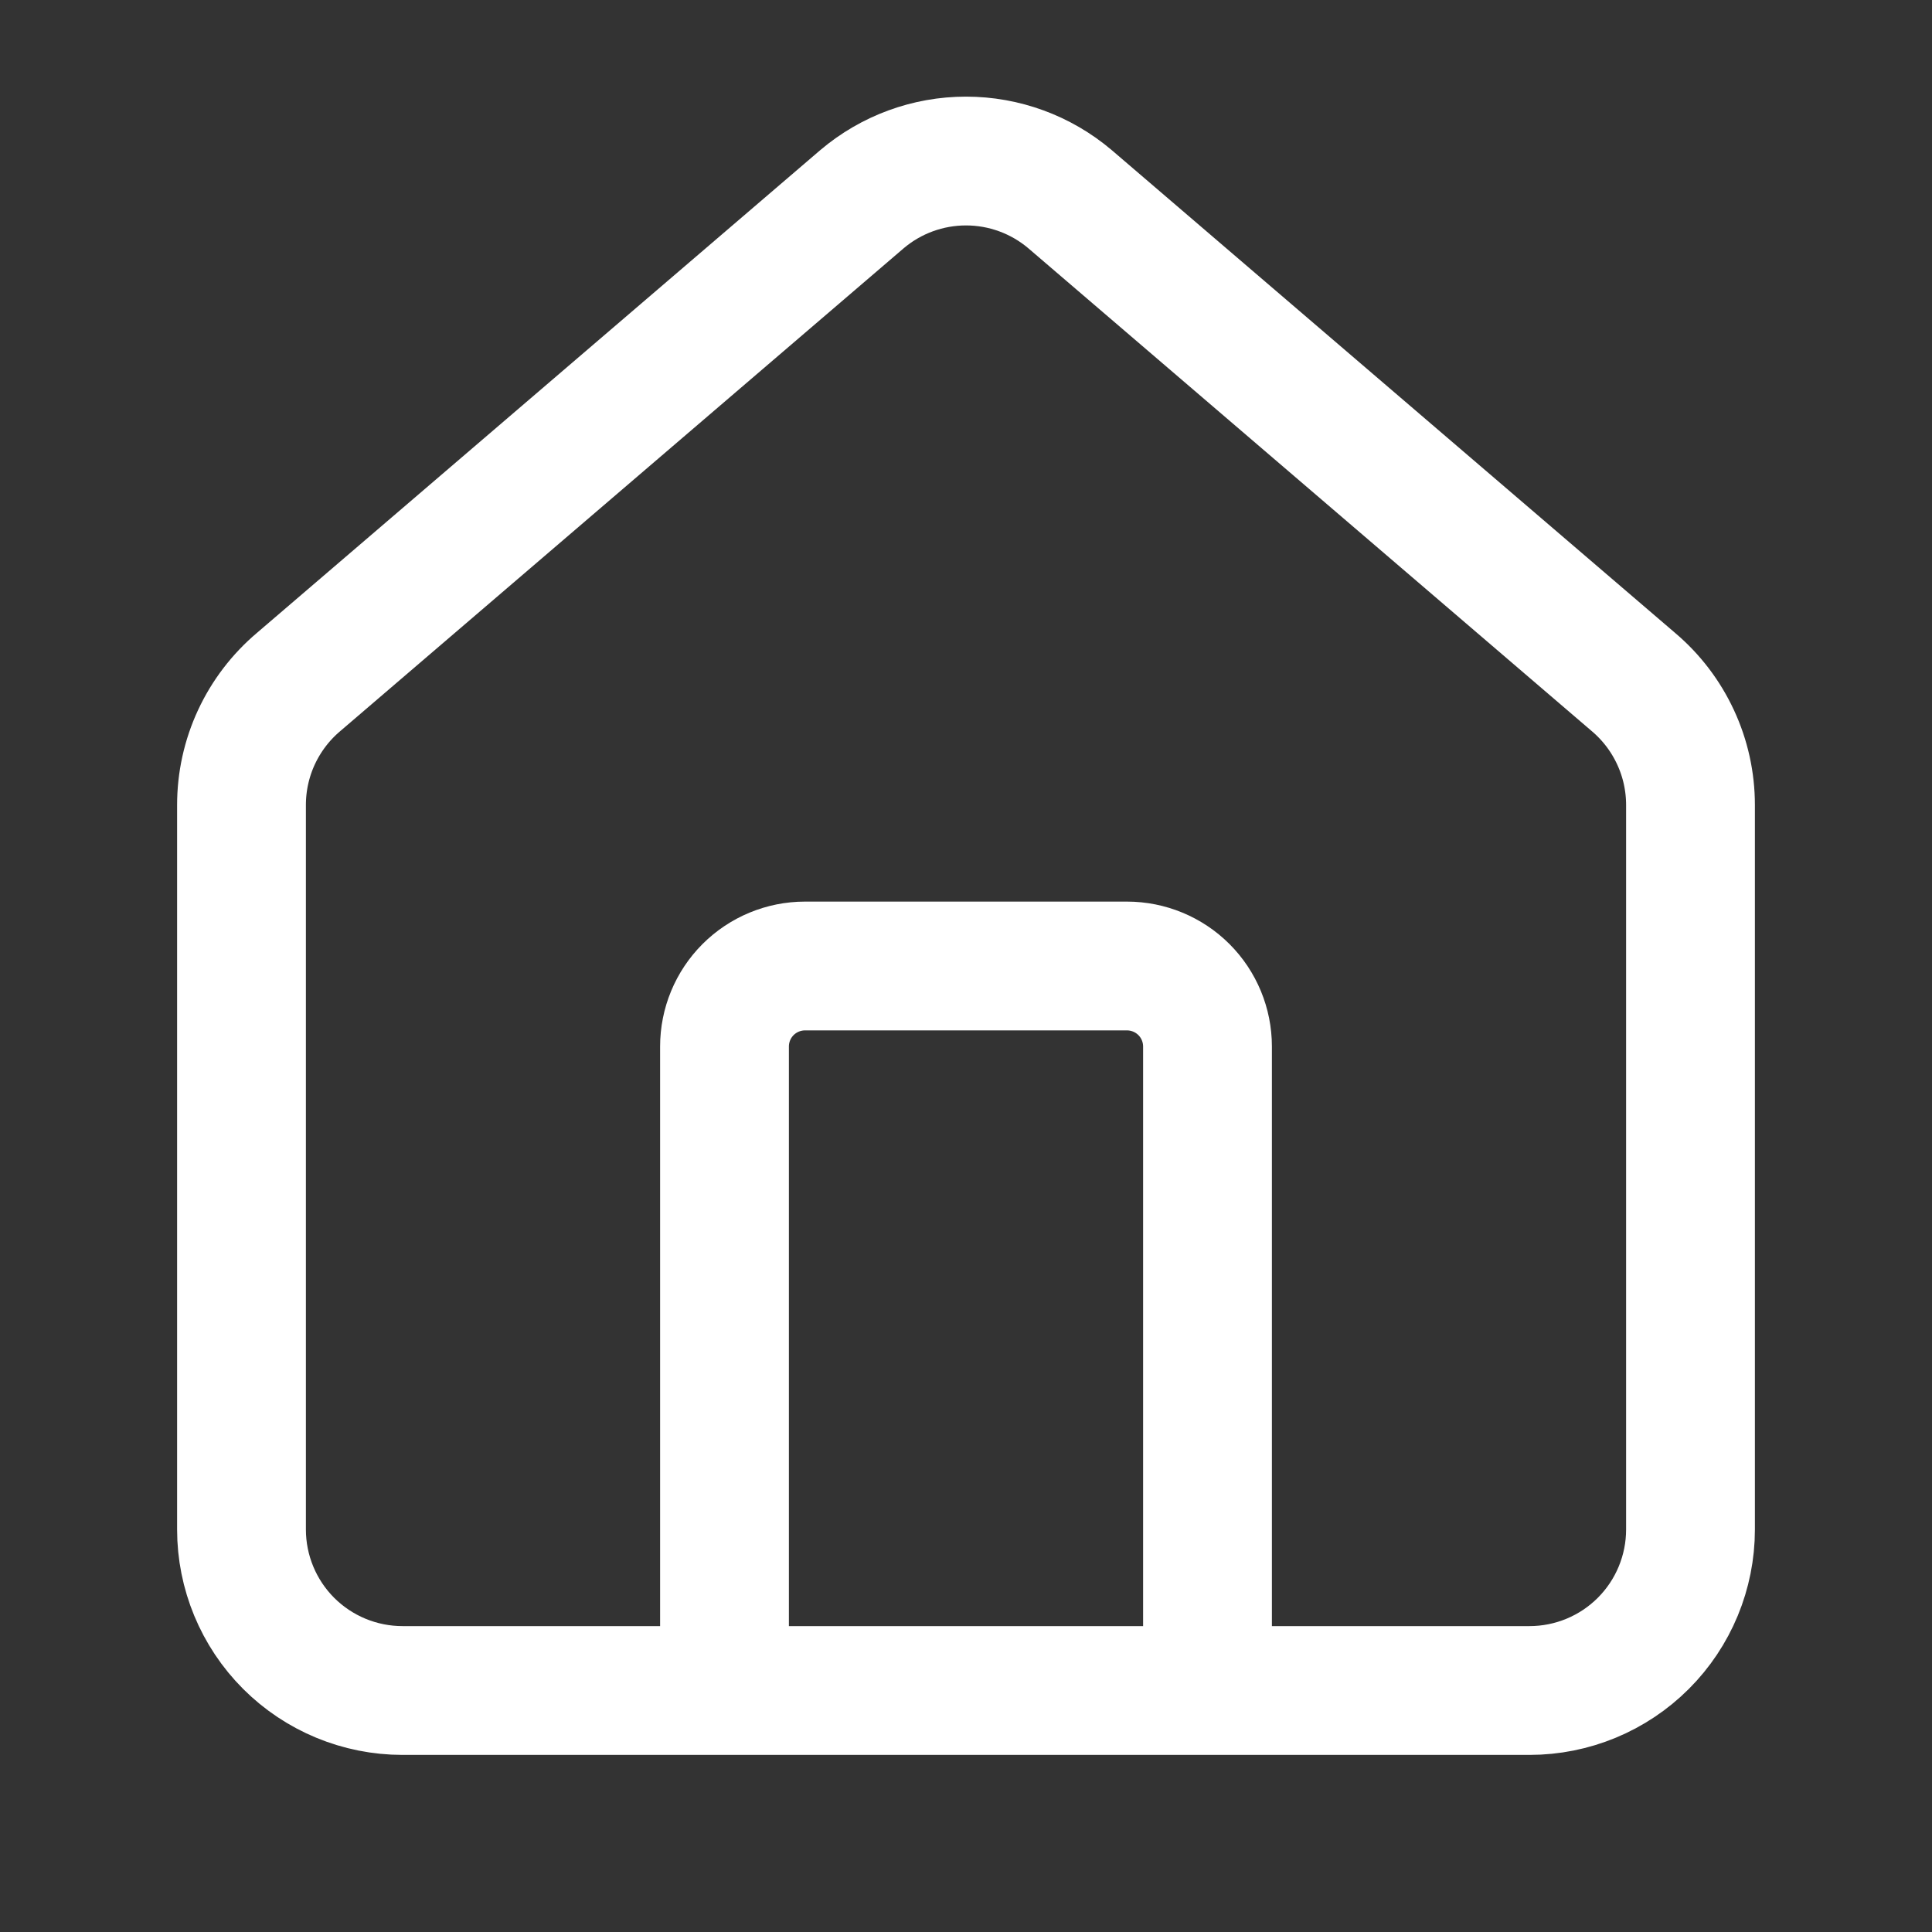 <svg xmlns="http://www.w3.org/2000/svg" width="60" height="60" viewBox="0 0 60 60" fill="none"><rect x="0" y="0" width="60" height="60" fill="#333333" stroke="none"/><path d="M37.5 52.5V32.5C37.5 31.837 37.237 31.201 36.768 30.732C36.299 30.264 35.663 30 35 30H25C24.337 30 23.701 30.264 23.232 30.732C22.763 31.201 22.5 31.837 22.5 32.5V52.5M7.5 25C7.5 24.273 7.658 23.554 7.964 22.895C8.271 22.235 8.717 21.65 9.273 21.18L26.773 6.183C27.675 5.42 28.818 5.001 30 5.001C31.182 5.001 32.325 5.42 33.227 6.183L50.727 21.18C51.283 21.65 51.729 22.235 52.035 22.895C52.342 23.554 52.5 24.273 52.5 25V47.5C52.5 48.826 51.973 50.098 51.035 51.036C50.098 51.973 48.826 52.5 47.5 52.5H12.5C11.174 52.5 9.902 51.973 8.964 51.036C8.027 50.098 7.5 48.826 7.5 47.5V25Z" stroke="white" stroke-width="4" stroke-linecap="round" stroke-linejoin="round"></path></svg>